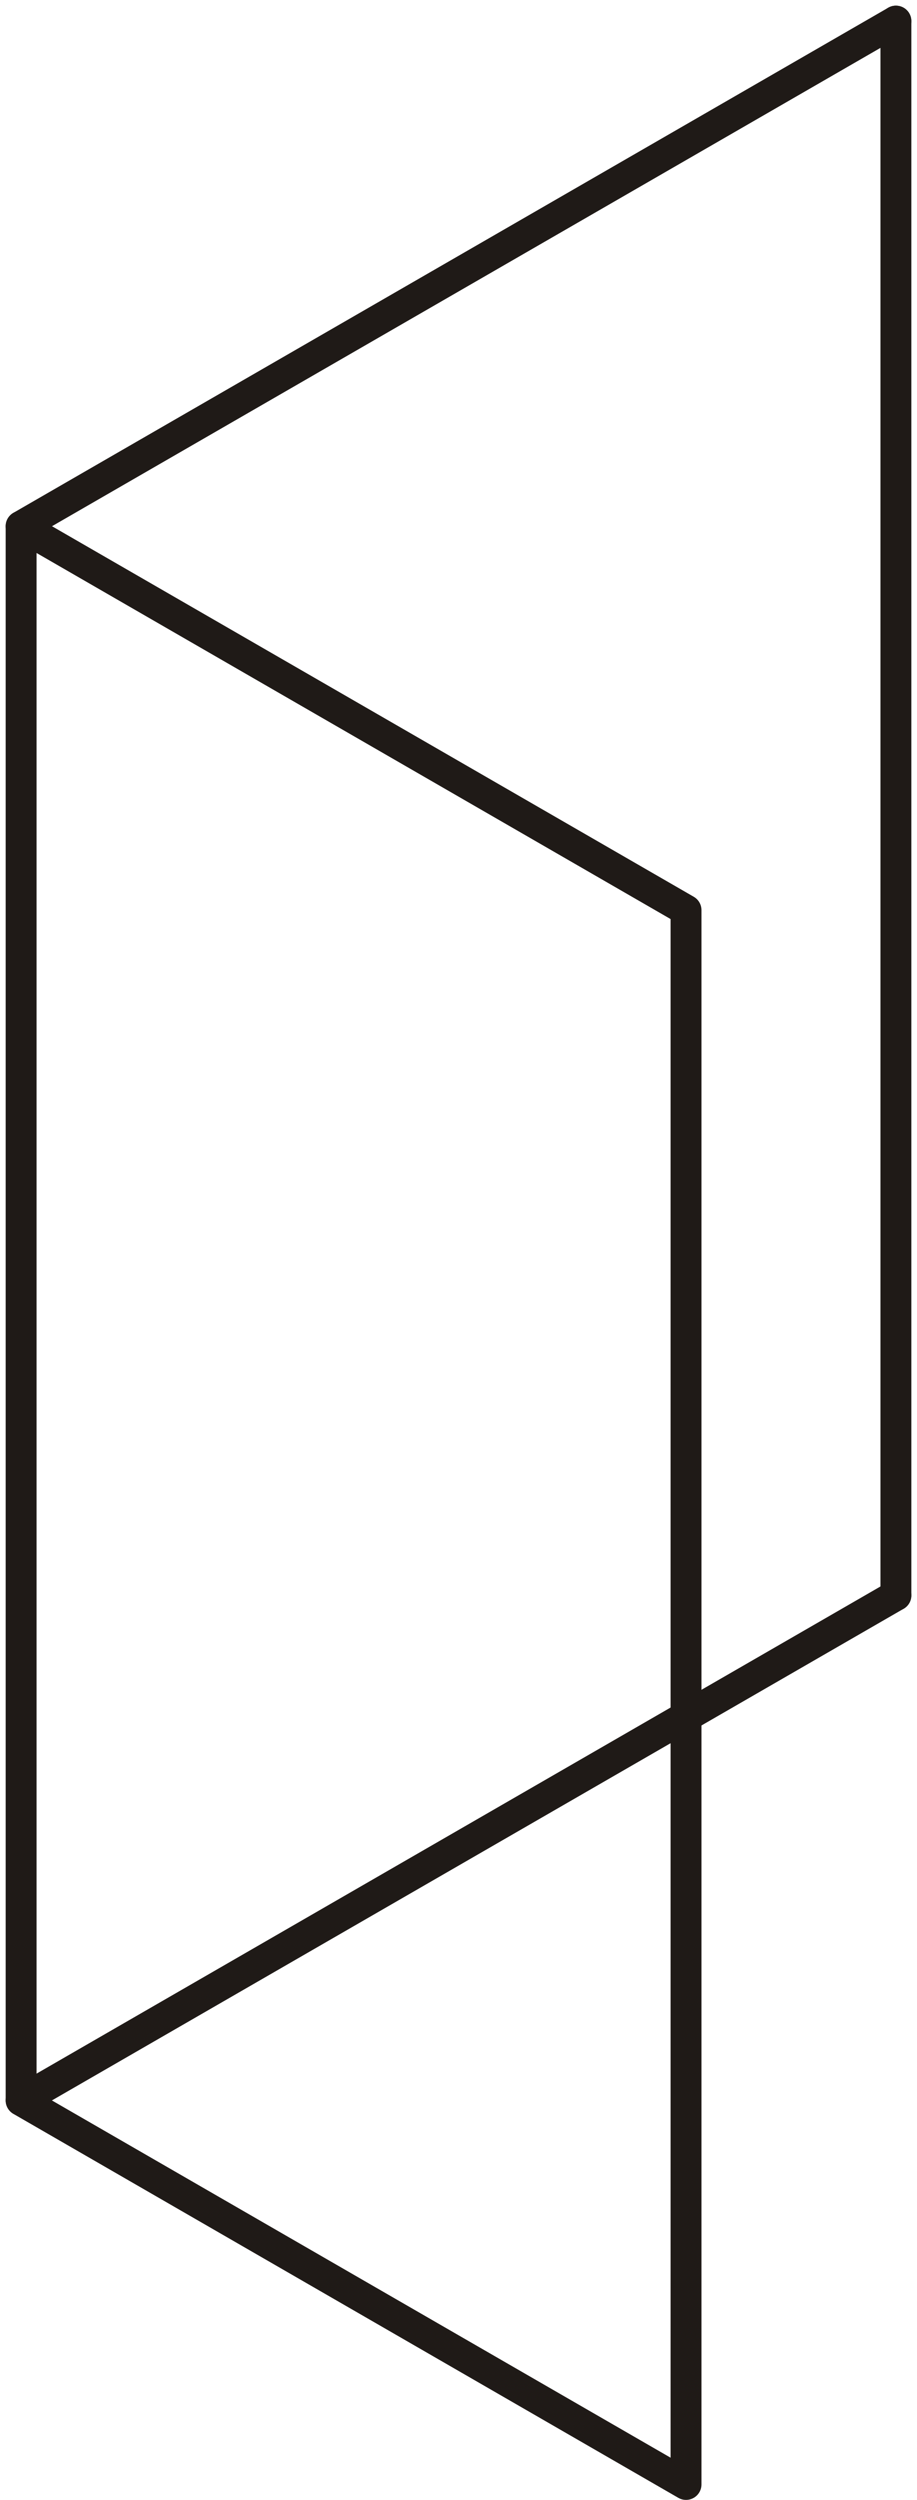 <svg xmlns="http://www.w3.org/2000/svg" width="41.56" height="113.287" viewBox="0 0 41.56 113.287"><g transform="translate(0.956 0.956)"><path d="M505.786,405.271l19.824-11.445,19.824-11.445" transform="translate(-505.786 -382.38)" fill="none" stroke="#1f1a17" stroke-linecap="round" stroke-linejoin="round" stroke-width="1.4"></path><path d="M505.787,394.752v71.341l30.135,17.4V412.15Z" transform="translate(-505.786 -371.861)" fill="none" stroke="#1f1a17" stroke-linecap="round" stroke-linejoin="round" stroke-width="1.4"></path><path d="M505.786,441.3l15.069-8.7,15.069-8.7" transform="translate(-505.785 -347.073)" fill="none" stroke="#1f1a17" stroke-linecap="round" stroke-linejoin="round" stroke-width="1.4"></path><path d="M527.214,382.38v71.341" transform="translate(-487.566 -382.38)" fill="none" stroke="#1f1a17" stroke-linecap="round" stroke-linejoin="round" stroke-width="1.4"></path><path d="M522.074,426.428l4.755-2.745,4.755-2.745" transform="translate(-491.936 -349.596)" fill="none" stroke="#1f1a17" stroke-linecap="round" stroke-linejoin="round" stroke-width="1.4"></path></g></svg>